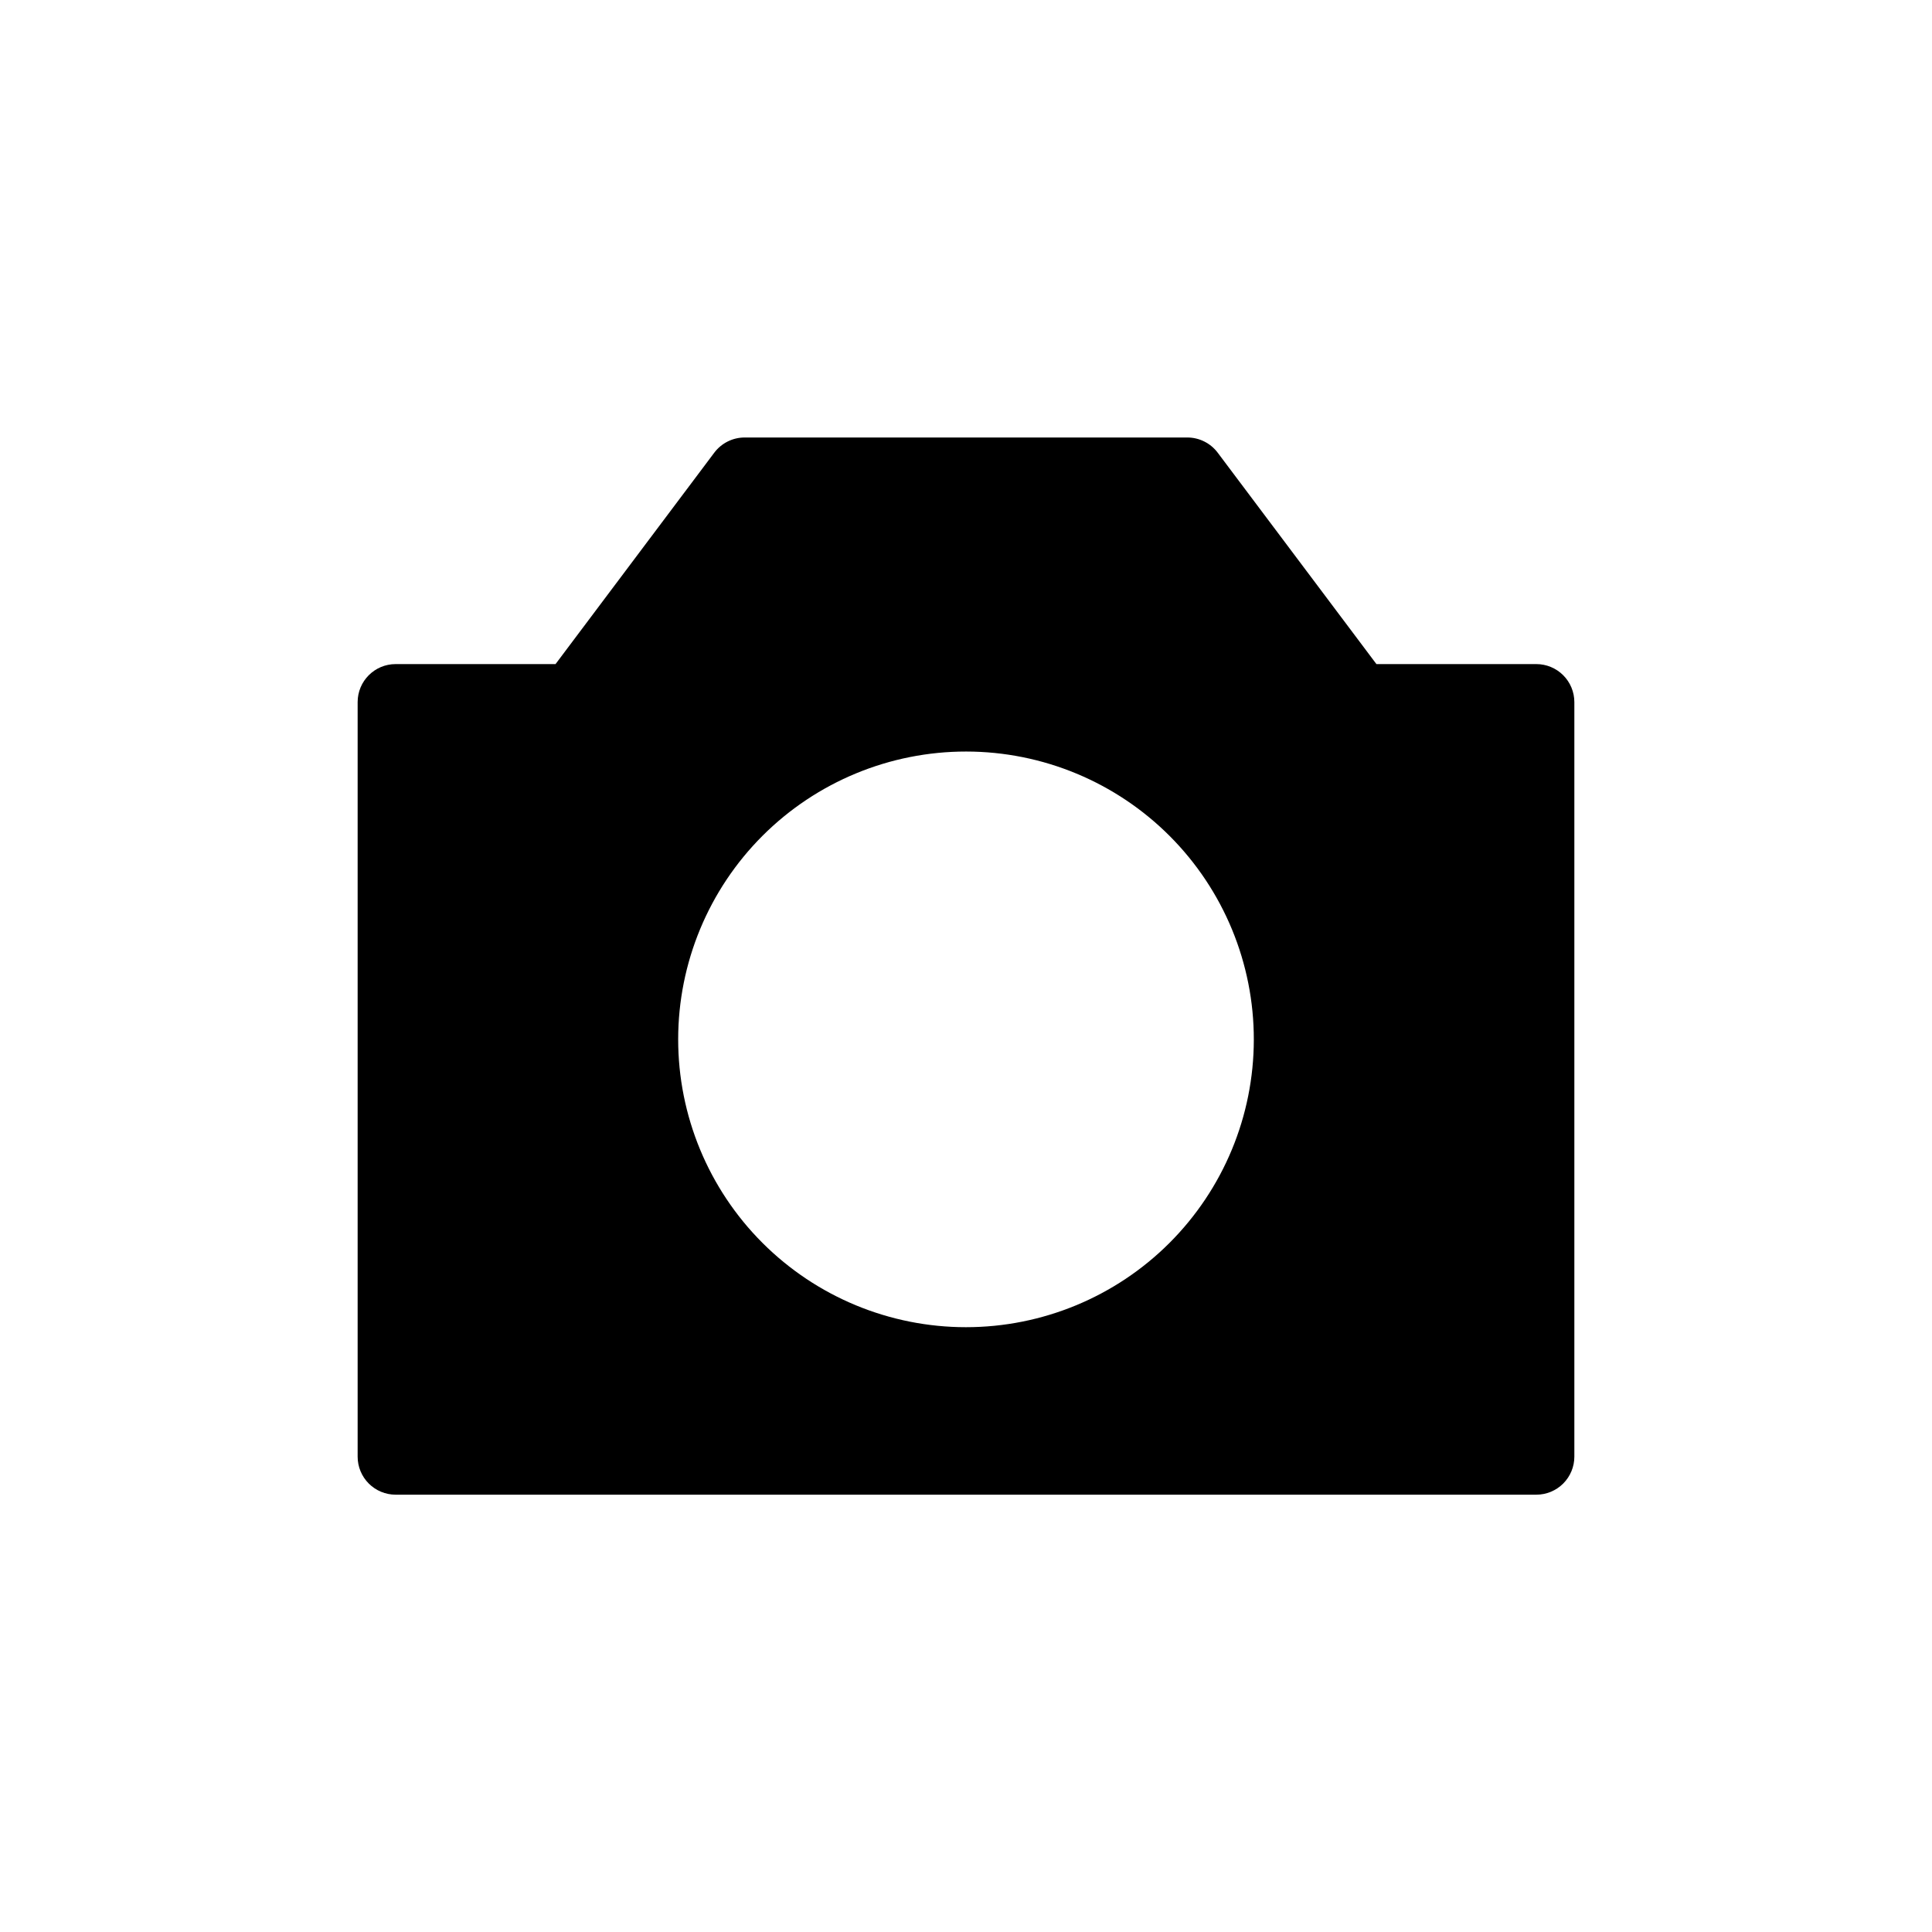 <?xml version="1.0" encoding="UTF-8"?>
<!-- The Best Svg Icon site in the world: iconSvg.co, Visit us! https://iconsvg.co -->
<svg fill="#000000" width="800px" height="800px" version="1.1" viewBox="144 144 512 512" xmlns="http://www.w3.org/2000/svg">
 <path d="m551.14 319.99h-42.371l-42.066-56.023c-1.902-2.535-4.891-4.027-8.062-4.027h-117.29c-3.172 0-6.16 1.492-8.062 4.027l-42.066 56.023h-42.371c-5.566 0-10.074 4.512-10.074 10.078v199.96c0 2.672 1.059 5.234 2.949 7.125s4.453 2.953 7.125 2.953h302.29c2.672 0 5.234-1.062 7.125-2.953s2.953-4.453 2.953-7.125v-199.96c0-2.672-1.062-5.234-2.953-7.125-1.891-1.891-4.453-2.953-7.125-2.953zm-151.14 175.73c-20.238 0-39.645-8.043-53.949-22.352-14.305-14.312-22.336-33.723-22.328-53.961 0.008-20.234 8.059-39.637 22.375-53.938 14.32-14.297 33.734-22.32 53.969-22.305 20.234 0.02 39.633 8.078 53.926 22.402 14.293 14.324 22.309 33.742 22.281 53.977-0.023 20.211-8.074 39.586-22.375 53.871-14.301 14.281-33.688 22.305-53.898 22.305z"/>
</svg>
